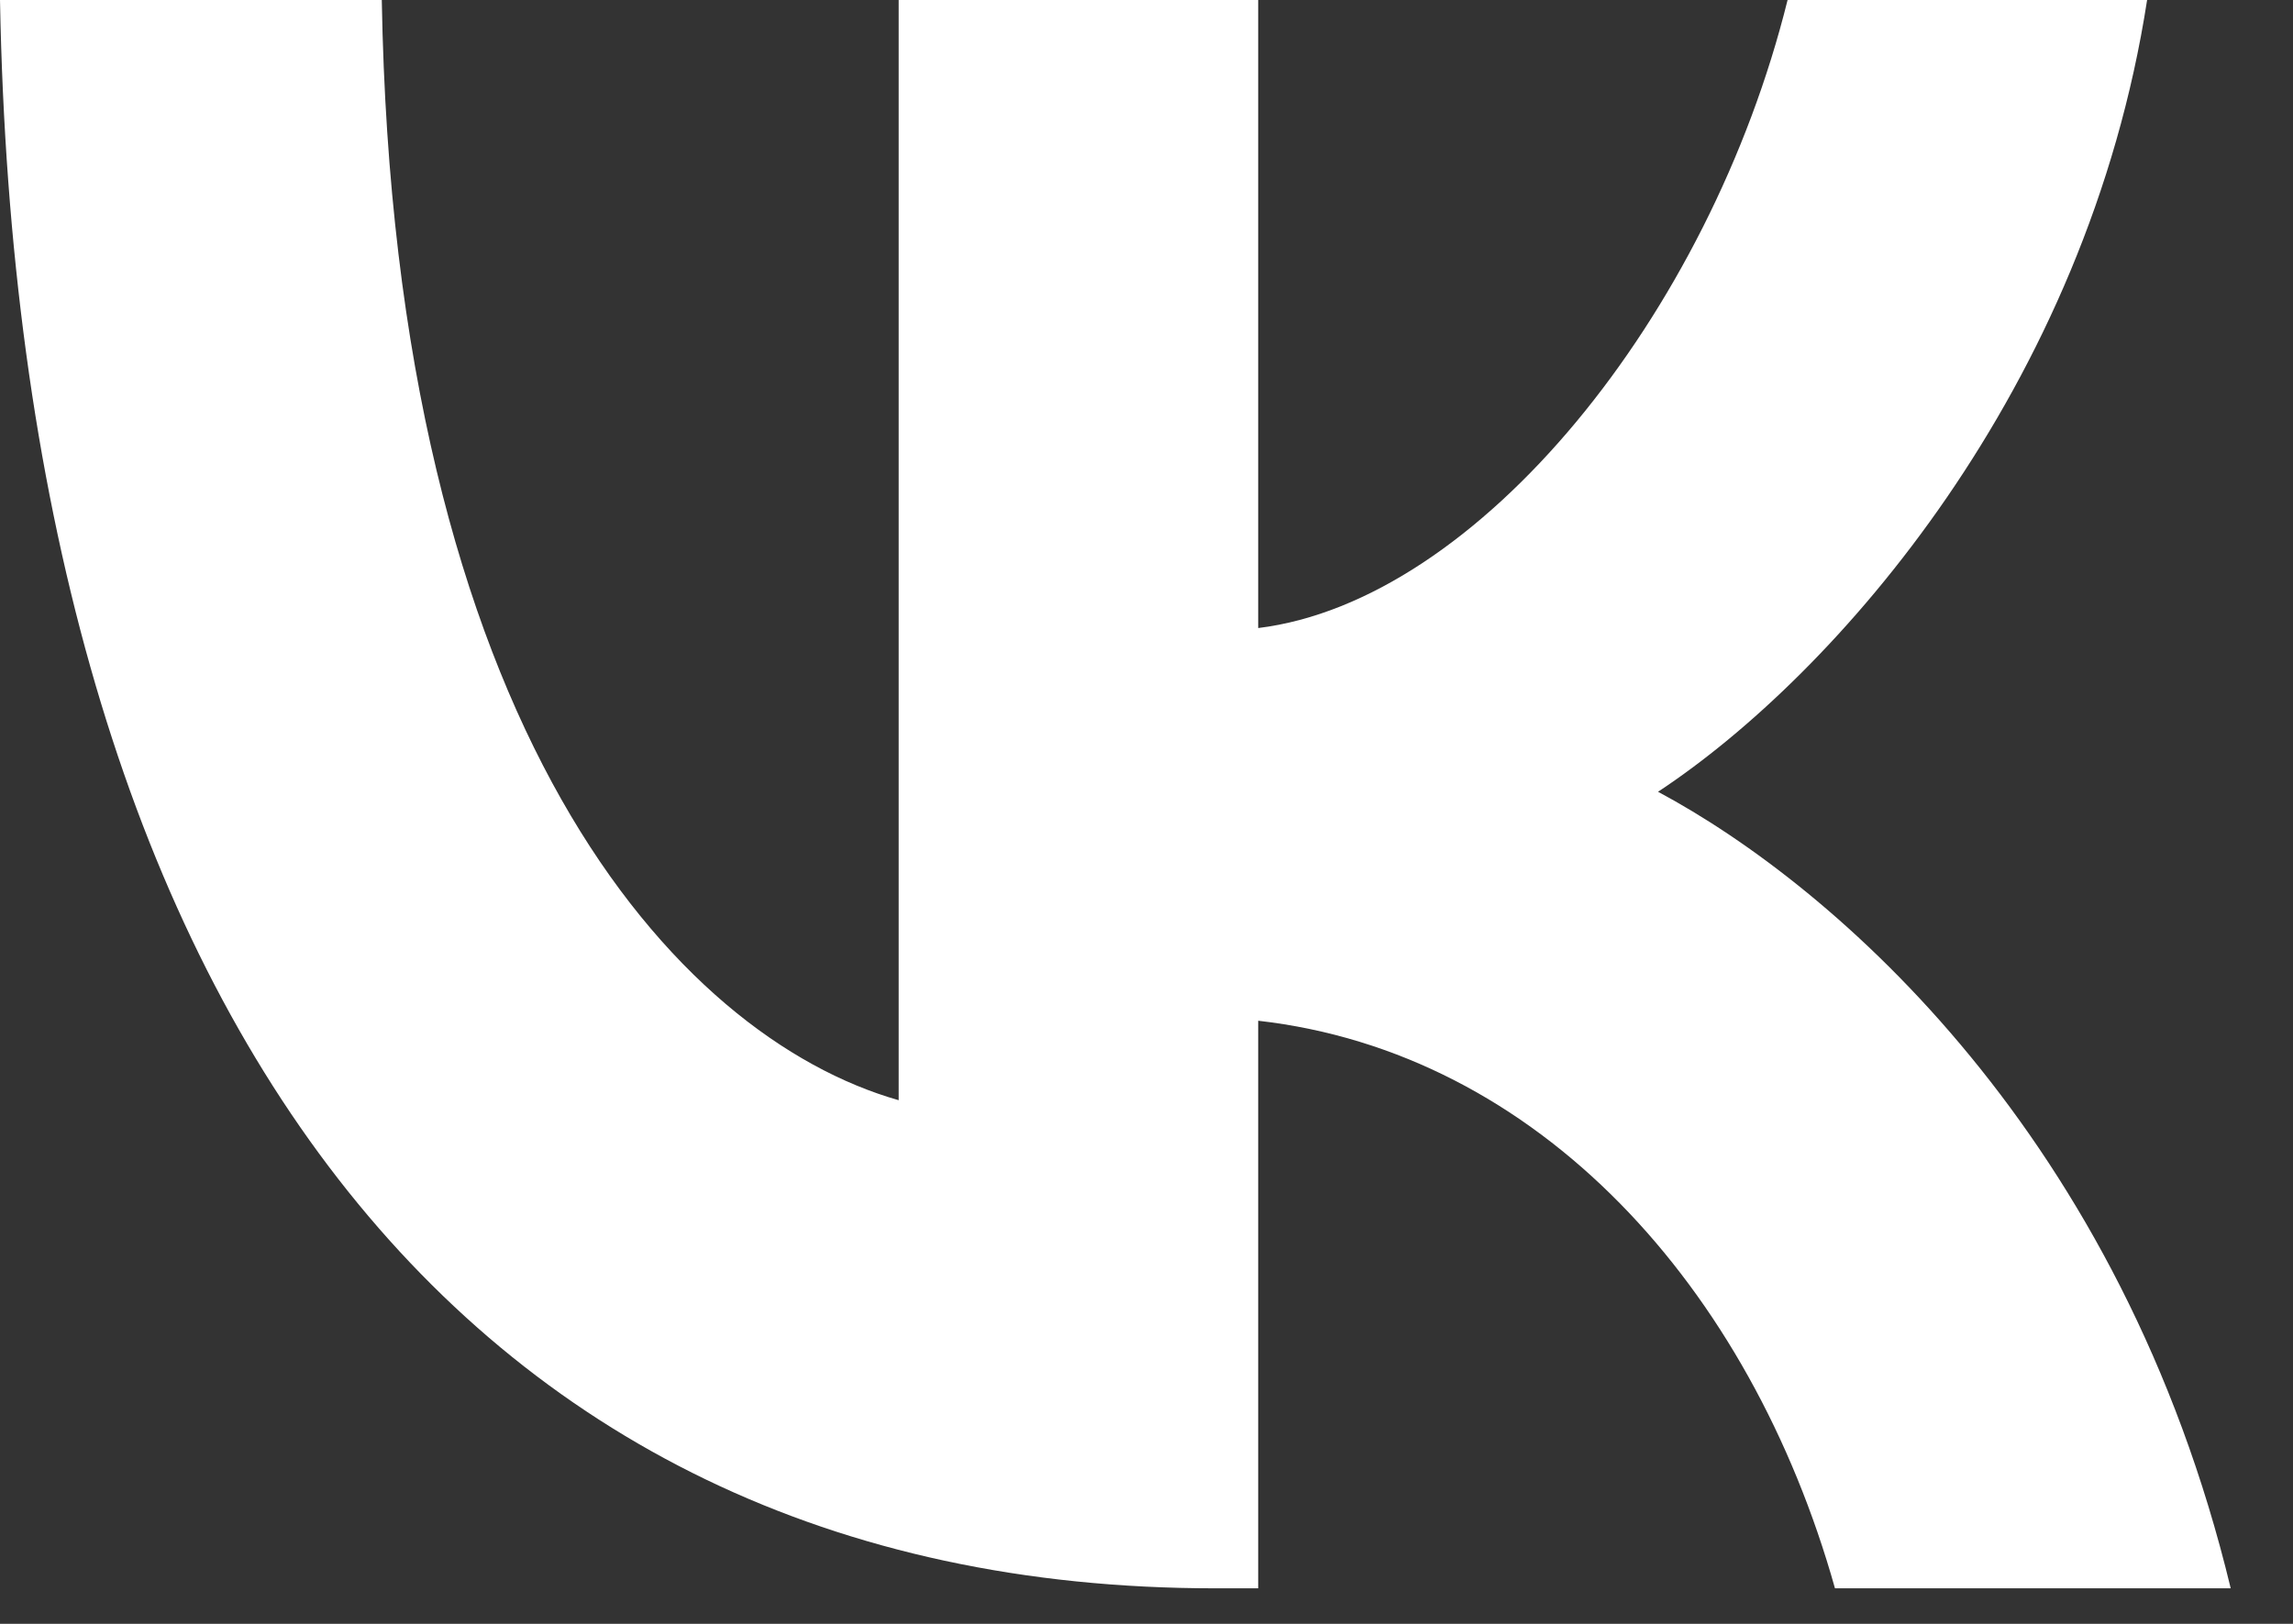 <?xml version="1.0" encoding="UTF-8"?> <svg xmlns="http://www.w3.org/2000/svg" width="24" height="17" viewBox="0 0 24 17" fill="none"><rect x="0" y="0" width="24" height="17" fill="#333333" stroke="none"/> <path d="M12.717 16.628C4.74 16.628 0.19 10.387 0 0H3.996C4.127 7.623 7.073 10.853 9.406 11.518V0H13.169V6.575C15.473 6.292 17.893 3.296 18.71 0H22.473C21.846 4.061 19.221 7.058 17.354 8.289C19.221 9.288 22.21 11.901 23.348 16.628H19.206C18.317 13.466 16.1 11.019 13.169 10.686V16.628H12.717Z" fill="white"></path> </svg> 